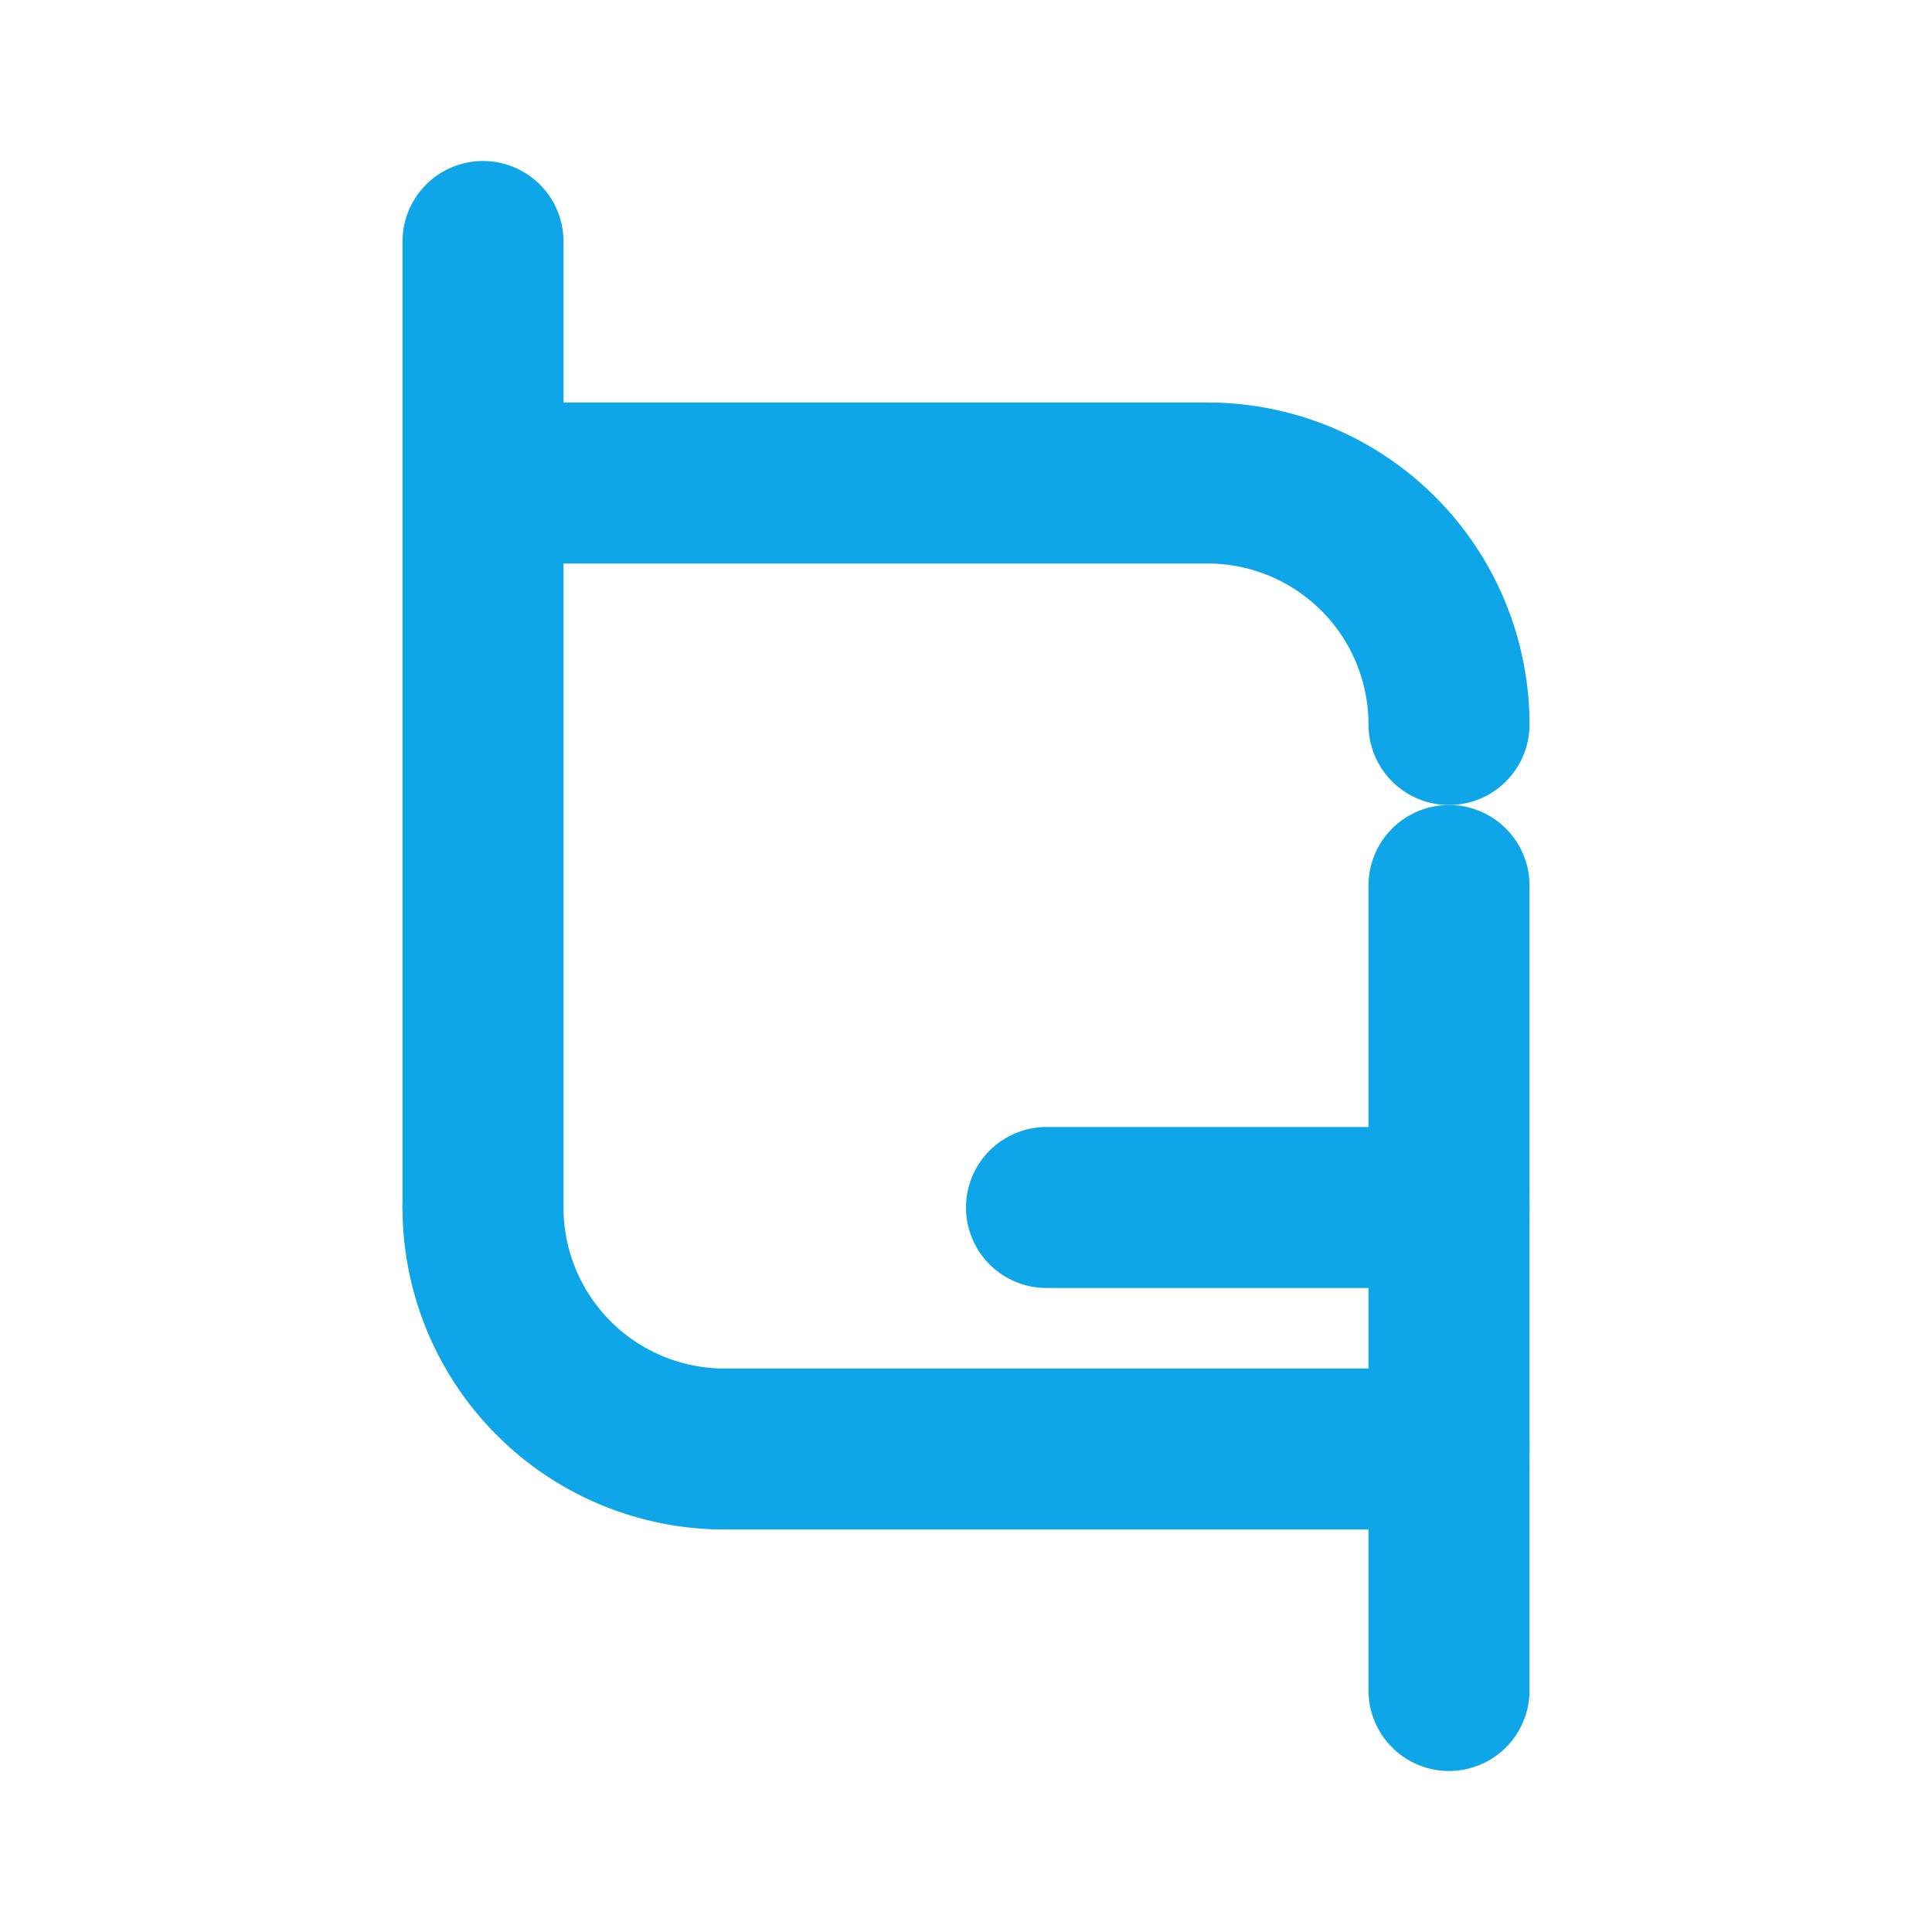 <svg xmlns="http://www.w3.org/2000/svg" width="24" height="24" viewBox="0 0 24 24" fill="none" stroke="#0ea5e9" stroke-width="2" stroke-linecap="round" stroke-linejoin="round">
  <path d="M6 3v12"></path>
  <path d="M18 9a3 3 0 0 0-3-3H7"></path>
  <path d="M18 21V11"></path>
  <path d="M18 15h-5"></path>
  <path d="M6 15a3 3 0 0 0 3 3h9"></path>
</svg>
